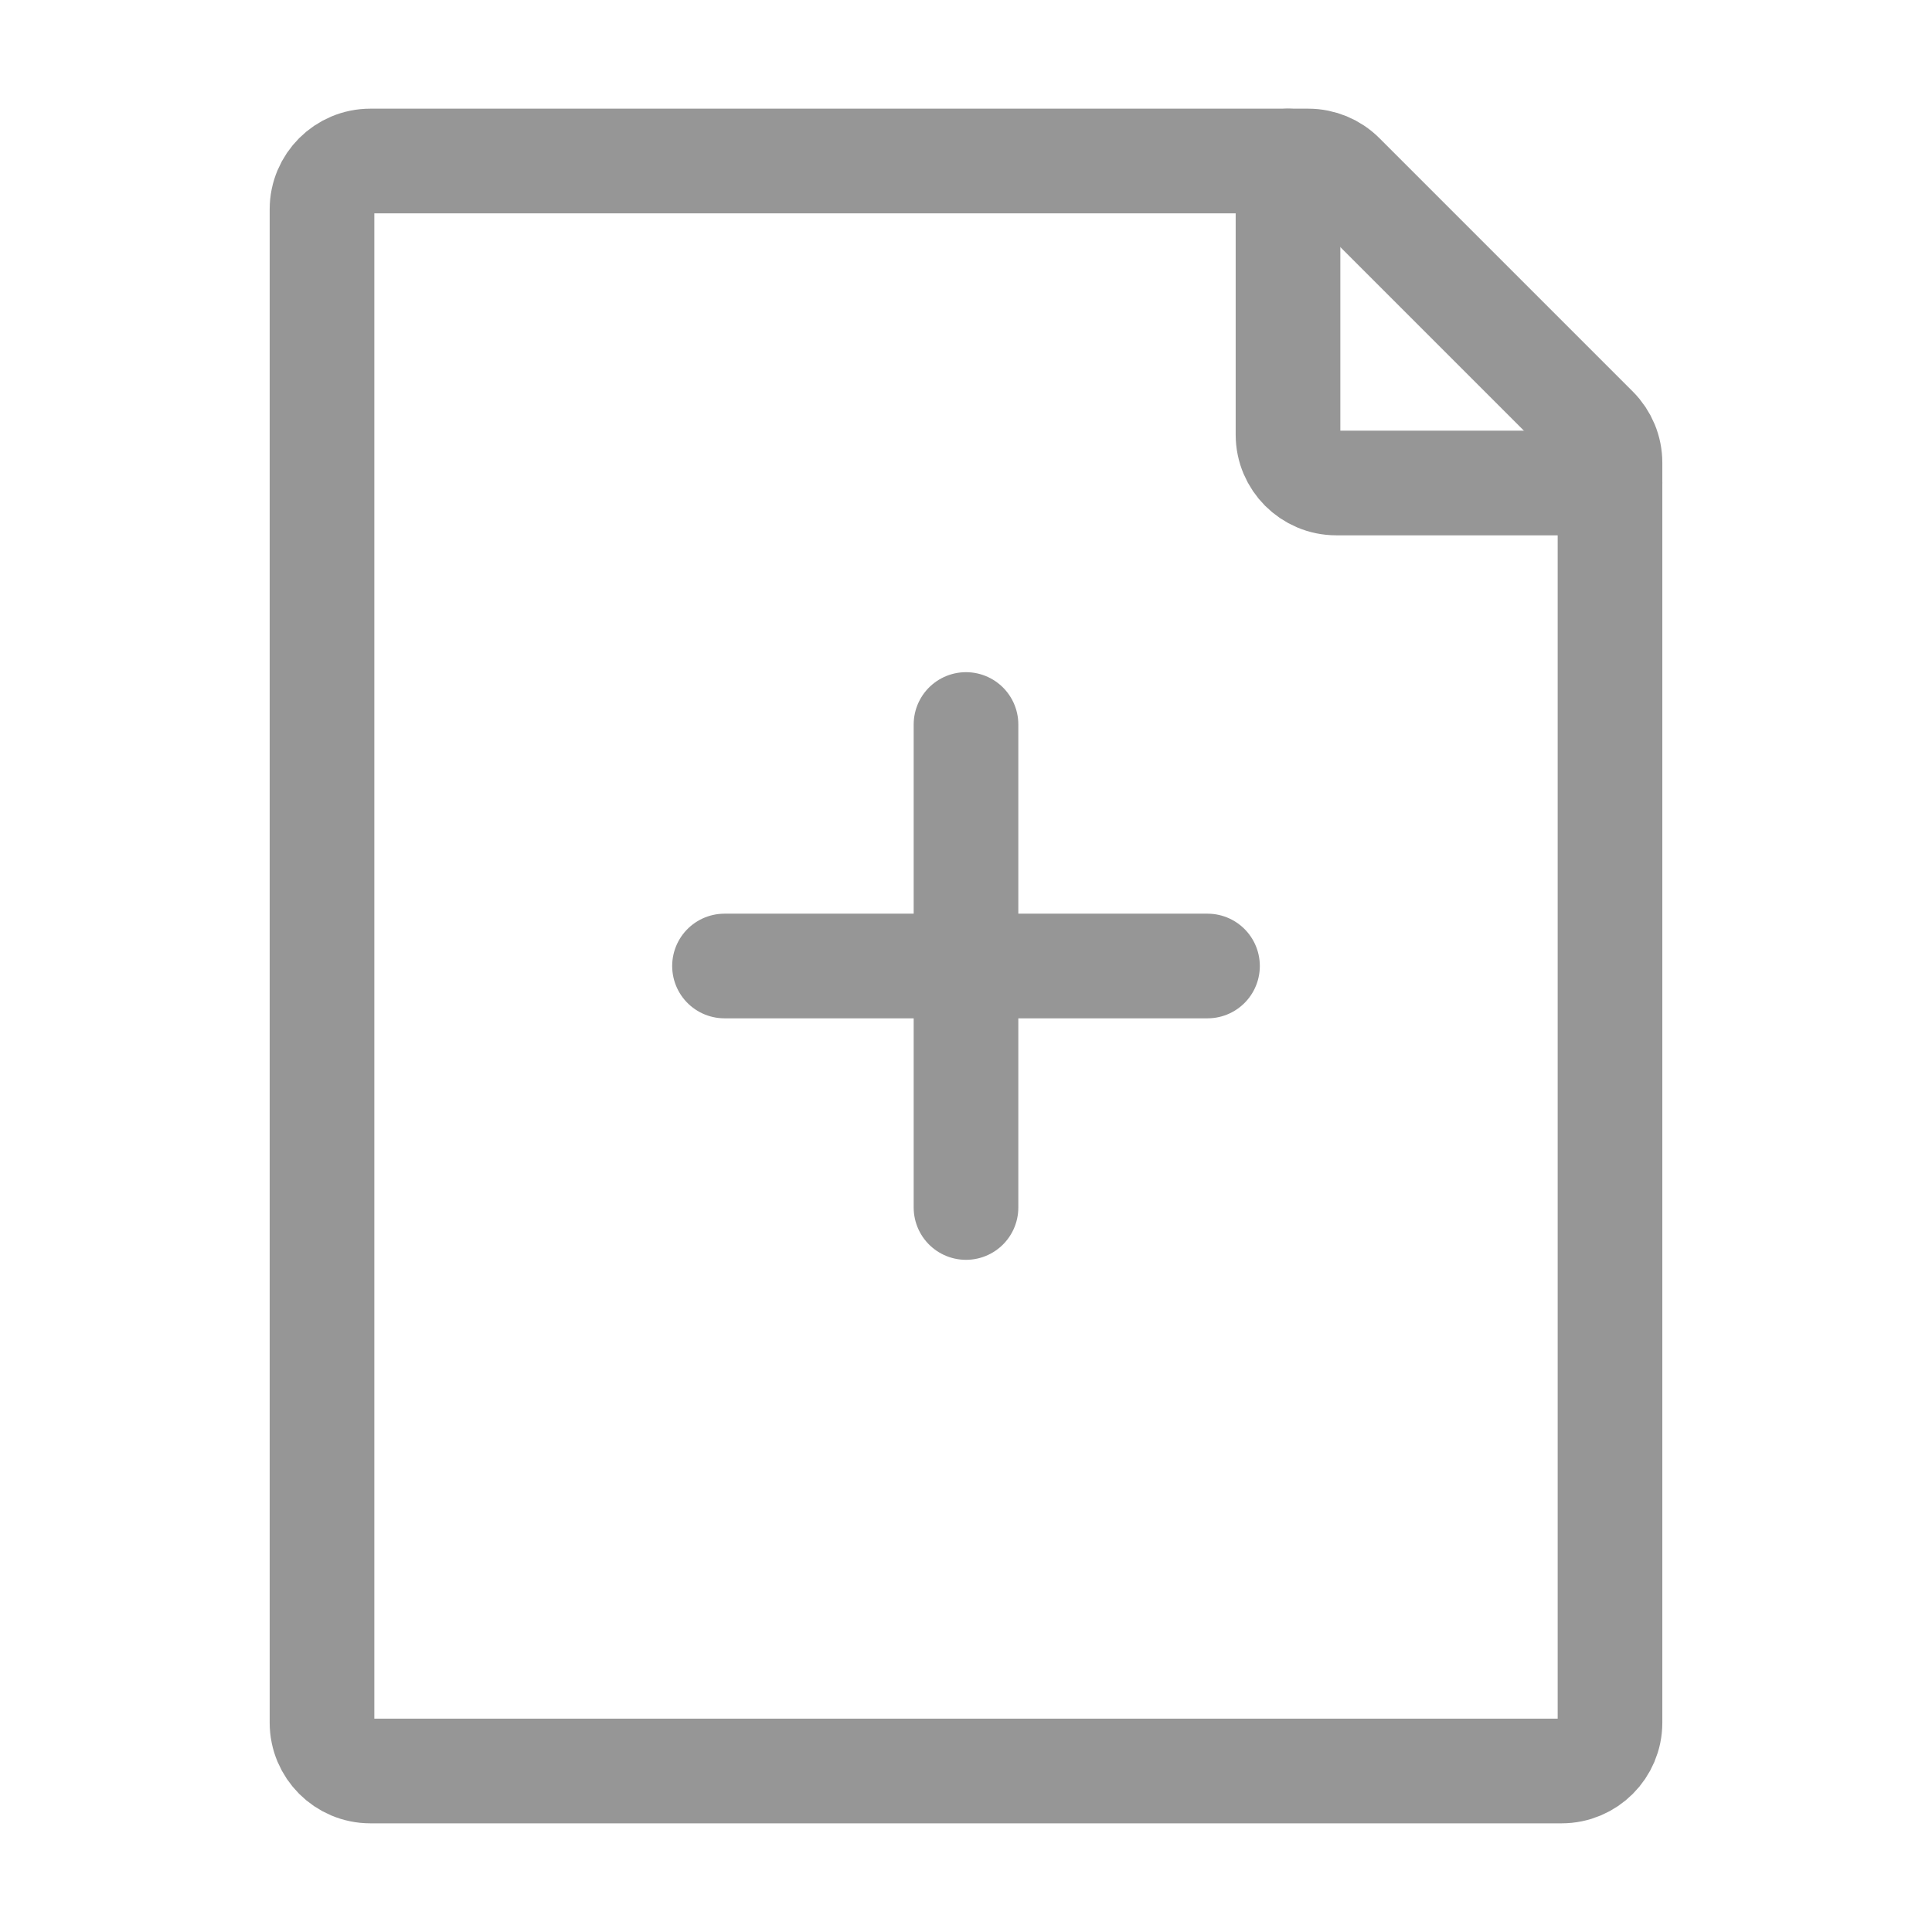 <?xml version="1.0" encoding="UTF-8"?><svg width="30px" height="30px" viewBox="0 0 24 24" stroke-width="1.3" fill="none" xmlns="http://www.w3.org/2000/svg" color="#969696"><path d="M9 12H12M15 12H12M12 12V9M12 12V15" stroke="#969696" stroke-width="1.3" stroke-linecap="round" stroke-linejoin="round"></path><path d="M4 21.4V2.6C4 2.269 4.269 2 4.6 2H16.252C16.411 2 16.563 2.063 16.676 2.176L19.824 5.324C19.937 5.437 20 5.589 20 5.749V21.4C20 21.731 19.731 22 19.4 22H4.6C4.269 22 4 21.731 4 21.4Z" stroke="#969696" stroke-width="1.3" stroke-linecap="round" stroke-linejoin="round"></path><path d="M16 2V5.4C16 5.731 16.269 6 16.6 6H20" stroke="#969696" stroke-width="1.3" stroke-linecap="round" stroke-linejoin="round"></path></svg>